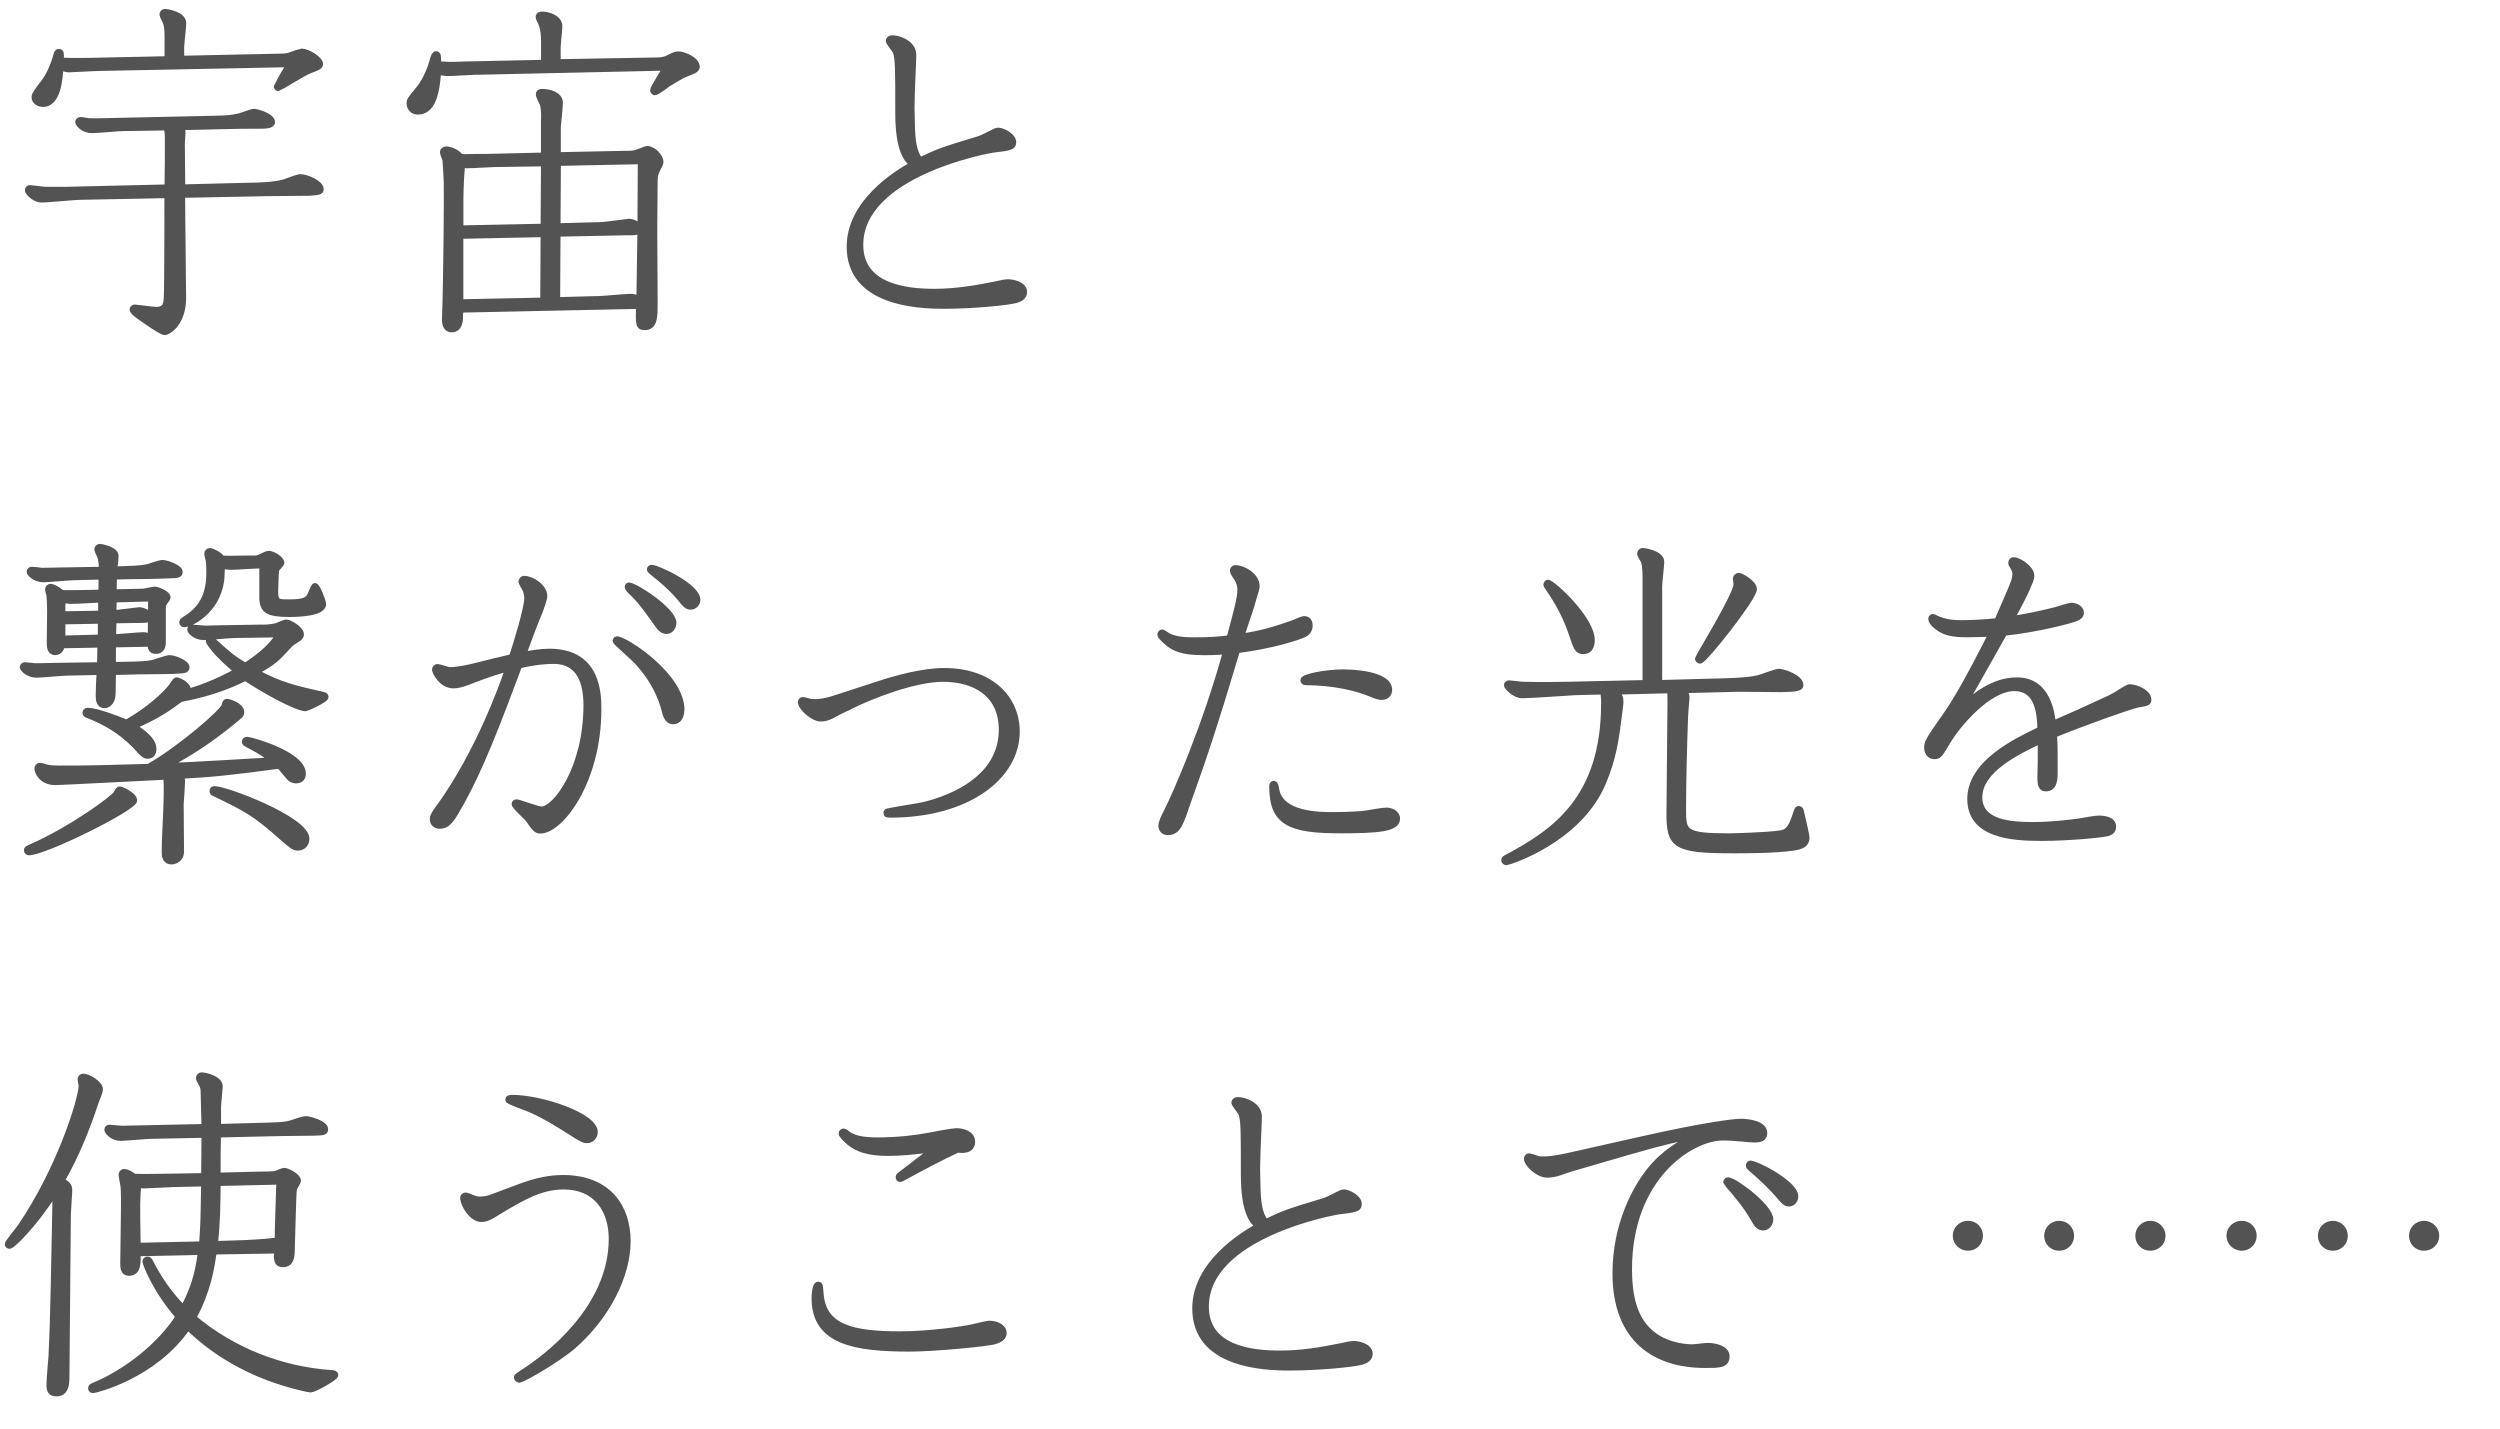<?xml version="1.0" encoding="UTF-8"?>
<svg id="_レイヤー_2" data-name="レイヤー 2" xmlns="http://www.w3.org/2000/svg" viewBox="0 0 339.06 193.84">
  <defs>
    <style>
      .cls-1 {
        fill: none;
        stroke: #535353;
        stroke-linecap: round;
        stroke-linejoin: round;
        stroke-width: .8px;
      }

      .cls-2 {
        fill: #535353;
        stroke-width: 0px;
      }
    </style>
  </defs>
  <g id="_文字" data-name="文字">
    <g>
      <g>
        <path class="cls-1" d="m24.53,17.24c.09.14.23.37.23.74,0,.19-.09,1.21-.09,1.44,0,.84.05,5.01.05,5.99l9.09-.23c.88,0,3.39-.05,4.73-.46.32-.09,1.81-.7,2.18-.7.88,0,2.78.84,2.78,1.62,0,.28,0,.42-1.58.51-.14,0-4.55.05-5.43.05l-11.79.23c0,2,.14,11.74.14,13.97,0,3.43-2,4.64-2.51,4.64-.42,0-2.74-1.62-3.39-2.09-.32-.23-.97-.7-.97-.97,0-.09.09-.28.32-.28s2.41.32,2.88.32c1.35,0,1.39-.88,1.44-1.58.09-1.16.09-12.9.09-13.97l-11.83.23c-.74,0-4.41.37-5.2.37-1.02,0-1.9-1.02-1.9-1.25s.19-.32.28-.32c.23,0,1.81.23,2,.23h3.16l13.5-.32c.05-2.18.05-4.41.05-6.64,0-.88-.09-1.16-.19-1.48l-5.89.09c-.6,0-3.57.28-4.22.28-1.16,0-1.86-.88-1.86-1.11,0-.05.05-.28.32-.28.32,0,.84.14.97.14.42.05,1.48.05,2.97,0l14.57-.32c1.53-.05,1.95-.09,2.88-.28.28-.05,1.86-.65,2.13-.65.42,0,2.46.6,2.46,1.39,0,.51-.88.51-2.13.51-1.35,0-2.83,0-4.18.05l-6.08.14Zm-1.81-9.23v-2.55c0-.97,0-1.81-.23-2.41-.05-.19-.46-.88-.46-1.07,0-.09.05-.37.37-.37.05,0,2.46.28,2.46,1.53,0,.51-.28,2.83-.28,3.29v1.53l13.22-.28c1.07,0,1.3-.09,1.67-.23.19-.09,1.35-.46,1.44-.46.79,0,2.51,1.02,2.51,1.72,0,.32-.51.51-1.39.84-.74.23-4.18,2.41-4.27,2.41-.14,0-.23-.14-.23-.28,0-.05,1.44-2.51,1.72-2.97l-25.61.51c-.7,0-4.08.19-4.27.19-.51,0-.88-.19-1.16-.32-.09,1.48-.32,5.01-2.37,5.01-.56,0-1.16-.32-1.16-.93,0-.37.51-1.02,1.16-1.86,1.07-1.35,1.62-3.16,1.81-3.85.05-.19.09-.42.32-.42.32,0,.32.09.28,1.16,1.02.09,2.55.05,3.62.05l10.86-.23Z"/>
        <path class="cls-1" d="m75.62,8.43l13.13-.23c.51,0,1.25,0,1.86-.32.74-.37,1.02-.51,1.39-.51.74,0,2.51.74,2.51,1.72,0,.19-.23.37-.37.46-.23.14-1.53.6-1.81.79l-1.72,1.02c-.09.05-1.48,1.16-1.81,1.16-.09,0-.23-.14-.23-.28,0-.28,1.44-2.55,1.72-3.06l-25.52.56h-.28l-.93.05-1.07.05-.88.05c-1.02.05-1.53.05-2.18-.23-.23,3.76-1.07,5.48-2.78,5.48-.84,0-1.11-.7-1.11-1.11s.09-.56,1.21-1.9c.23-.23,1.3-1.67,1.9-3.85.09-.42.28-.93.46-.93.32,0,.32.14.32,1.39.32,0,1.02,0,1.3.05h.84l1.21-.05h.23l10.77-.23v-2.92c0-1.72-.37-2.46-.6-2.88-.05-.14-.14-.28-.14-.37,0-.37.37-.37.51-.37.7,0,2.32.42,2.32,1.58,0,.42-.23,2.46-.23,2.92v2Zm-13.18,33.59c0,.23,0,.28-.05.65.05.6,0,2-1.11,2-.88,0-.97-.88-.93-1.58.19-5.29.28-16.84.23-18.42l-.05-1.07-.05-.79c-.05-.7-.05-.97-.09-1.16-.19-.56-.32-.84-.32-1.02,0-.23.23-.37.42-.37.65,0,1.53.42,2,1.02.79.05,1.3,0,1.86,0h1.39l8.03-.19v-4.78c.05-.51,0-1.72-.14-2.13-.05-.19-.56-1.11-.56-1.35,0-.37.32-.37.46-.37.93,0,2.41.37,2.41,1.48,0,.46-.23,2.74-.28,3.25v3.85l9.37-.19c.65,0,.97,0,1.53-.23.19-.05,1.07-.42,1.16-.42.88,0,1.86,1.02,1.86,1.81,0,.09-.05.14-.09.28-.56,1.11-.7,1.35-.7,2.27l-.05,6.4c0,1.48.05,8.63.05,10.25,0,1.76,0,3.16-1.35,3.16-.84,0-.84-.32-.79-2.88l-24.22.51Zm11.28-11.28l.05-8.58-6.26.09h-.28l-1.95.09-.88.05c-1.16.05-1.3.05-1.72-.05-.23,2.37-.23,4.45-.23,5.24v3.39l11.28-.23Zm-.05,10.02l.05-9-11.28.23v9l11.23-.23Zm7.19-.19c.74,0,4.04-.32,4.69-.32.46,0,.88.19,1.16.32l.14-9.42.05-9.28-11.23.23-.05,8.58,5.24-.14h.19l.93-.05c.51-.05,3.25-.42,3.34-.42.37,0,1.39.32,1.39.93,0,.32-.28.51-1.07.51h-.65l-9.37.19-.05,9,5.29-.14Z"/>
        <path class="cls-1" d="m135.98,38.36c.32-.05.46-.09.74-.09.56,0,2.18.28,2.18,1.35,0,.56-.46.88-1.07,1.07-1.11.32-5.85.79-9.84.79-3.62,0-12.76-.42-12.76-8.03,0-5.99,6.31-9.93,8.54-11.14-.7-.6-1.95-1.76-1.95-7.01,0-6.03,0-7.19-.32-8.26-.09-.23-.97-1.3-.97-1.48,0-.23.19-.37.51-.37.84,0,2.83.65,2.83,2.27,0,.42-.05,1.35-.05,1.53l-.14,3.34-.05,2.27.05,2.27c.05,2,.19,3.76,1.11,4.87,2.55-1.21,2.92-1.35,7.66-2.78.65-.19,1.11-.42,2-.88.37-.19.7-.37.93-.37.56,0,2.04.7,2.04,1.58,0,.7-.56.74-2.78,1.02-.42.05-17.96,3.16-17.96,12.9,0,5.61,5.99,6.36,10.07,6.36,2.83,0,5.61-.46,8.35-1.02l.88-.19Z"/>
        <path class="cls-1" d="m13.76,80.38v-2.18l-3.67.09c-.7,0-3.62.28-4.18.28-1.21,0-1.9-.84-1.9-1.02,0-.23.19-.28.28-.28.23,0,1.21.09,1.39.14.74,0,1.67-.05,2.6-.05l5.52-.09c0-.42,0-1.16-.19-1.72-.05-.19-.42-.88-.42-1.02,0-.19.14-.37.37-.37.14,0,2.13.37,2.13,1.25,0,.28-.14,1.53-.19,1.81l1.58-.05c2.09-.05,2.65-.19,3.16-.32.05-.05,1.53-.51,1.76-.51.6,0,2.37.65,2.37,1.21,0,.46-.19.46-2.04.51-.74.05-3.85.09-4.5.09l-2.37.05c0,.32-.05,1.81-.05,2.13l3.99-.09c.23,0,1.35-.28,1.53-.28.56,0,1.81.6,1.81,1.07,0,.09-.32.56-.42.65-.23.32-.23.46-.23.84v4.41c0,.51,0,1.35-.97,1.35-.7,0-.7-.56-.7-.97l-5.1.09v2.78l2.74-.05c2-.05,2.51-.19,2.83-.28.32-.09,1.81-.6,2.09-.6.65,0,2.32.65,2.32,1.25,0,.42-.23.42-2.09.51-.09,0-3.85.05-4.08.05h-.32l-3.48.09c0,.74-.05,2.18-.05,2.88-.05,1.62-1.07,1.62-1.11,1.62-.79,0-.79-.93-.79-1.35,0-.7.05-2.13.14-3.16l-4.36.09c-.65,0-3.57.28-4.18.28-1.21,0-1.9-.84-1.9-1.02s.19-.28.28-.28c.23,0,1.21.14,1.39.14.37,0,.79,0,2.64-.05l6.17-.09.05-2.78-5.2.09c-.05.23-.23.93-.93.93-.74,0-.74-.84-.74-1.39,0-.65.05-3.48.05-4.04,0-1.11-.05-1.86-.09-2.23,0-.14-.19-.7-.19-.84,0-.19.14-.37.37-.37.09,0,.79.19,1.48.84.74.05,2.04,0,3.02,0l2.37-.05Zm4.45,28.17c0,1.02-12.16,7.05-14.29,7.05-.14,0-.28-.14-.28-.28,0-.19.14-.23.32-.32,5.8-2.51,11.55-6.82,11.83-7.38.14-.32.28-.56.46-.56.28,0,1.95.84,1.95,1.48Zm18.79-5.43c-1.44-1.16-2.78-1.81-3.57-2.23-.09-.05-.23-.14-.23-.28,0-.19.14-.28.32-.28.46,0,7.56,1.95,7.56,4.59,0,.56-.28.93-.97.93-.37,0-.74-.23-.88-.42-.23-.23-1.11-1.35-1.35-1.58-6.54.88-9.19,1.16-13.6,1.39.28.23.42.37.42.7,0,.42-.14,2.55-.19,3.06,0,.93.05,5.43.05,6.45,0,1.25-1.07,1.39-1.3,1.39-.79,0-.93-.65-.93-1.25,0-2.83.42-7.42.23-10.25-1.95.09-14.38.74-15.03.74-1.86,0-2.46-1.35-2.46-1.86,0-.14.09-.37.37-.37.09,0,.6.14.7.19.32.09.79.19,1.9.19,4.69,0,5.43-.05,12.11-.23,4.22-2.37,10.21-7.56,10.3-8.31.05-.23.09-.51.37-.51.19,0,1.9.51,1.9,1.39,0,.37-.09.42-1.11,1.25-1.07.88-4.64,3.8-9.19,6.08,3.76-.14,11.28-.6,14.57-.79Zm-23.29-19.91v-1.9c-1.16.05-3.02.19-4.18.19-.46,0-.79-.14-1.02-.19-.05.65-.05,1.35-.05,2l5.24-.09Zm-5.24,1.07v2.32l5.2-.14v-2.27l-5.2.09Zm27.01.84c.84,0,1.21-.05,1.95-.19.19-.05,1.16-.51,1.39-.51.42,0,2,.88,2,1.62,0,.32-.23.51-.56.7-.6.37-.79.51-.88.6-2,2.18-2.23,2.41-4.69,3.8,3.34,1.81,5.43,2.27,9.19,3.11.09.05.28.05.28.28,0,.37-2.55,1.53-2.69,1.53-1.3,0-6.08-2.69-8.17-4.13-1.25.6-4.04,2-8.82,2.88-1.39,1.07-3.16,2.32-6.4,3.71.6.37,2.74,1.62,2.74,3.06,0,.74-.46.93-.79.93s-.51-.14-.97-.6c-1.02-1.11-2.92-3.29-7.15-4.92-.19-.05-.32-.14-.32-.32,0-.09.05-.28.28-.28,1.16,0,3.99,1.07,5.29,1.62,3.06-1.76,5.15-3.71,6.08-4.87.09-.14.56-.88.7-.88.23,0,1.72.6,1.58,1.58,1.44-.46,3.76-1.21,6.64-2.83-2.88-2.32-3.85-3.94-3.85-4.04,0-.14.14-.28.28-.28.09,0,.19.09.23.14,2.09,1.9,2.65,2.41,4.45,3.48,2.51-1.67,3.62-2.78,4.59-4.27l-6.03.09c-.6,0-3.48.28-4.18.28-1.21,0-1.86-.84-1.86-1.02,0-.14.09-.28.28-.28.14,0,1.53.14,1.76.14.6,0,1.58-.05,2.23-.05l5.43-.09Zm-20.09-.97c0,.51,0,.7-.05,2.27.65,0,3.53-.28,4.08-.28.32,0,.65.09,1.02.23,0-.74.05-4.36.05-5.2l-5.06.14-.05,1.86c.56-.05,3.39-.42,3.53-.42.32,0,1.39.32,1.39.88,0,.42-.19.46-1.76.46l-3.16.05Zm18.84-8.4c.7,0,.74-.05,1.07-.19.14-.05.93-.46,1.11-.46.56,0,1.76.7,1.76,1.25,0,.14-.65.74-.7.93-.09.32-.14,2.92-.14,3.02,0,1.39.42,1.39,1.86,1.39,2.18,0,2.69-.28,3.11-1.48.05-.14.28-.74.42-.74.32,0,1.11,2.13,1.11,2.46,0,1.25-3.43,1.35-4.59,1.35-3.06,0-3.53-.6-3.67-1.95v-4.64c-1.21,0-3.16.19-4.36.19-.51,0-.84-.14-1.07-.23-.05.28-.09,1.81-.14,2.13-.6,4.18-4.22,5.89-5.01,5.89-.14,0-.28-.09-.28-.28,0-.14.14-.23.19-.28,1.81-1.11,3.48-2.65,3.48-6.36,0-.6,0-1.25-.09-1.81-.05-.14-.19-.7-.19-.84,0-.19.14-.37.37-.37s1.39.51,1.62,1.02c.88.05,2.74,0,2.97,0h1.16Zm-5.15,31.27c1.62,0,12.48,4.13,12.48,6.73,0,.7-.46,1.21-1.16,1.21-.51,0-.7-.14-2.13-1.39-3.67-3.25-4.78-3.85-9.23-5.99-.09-.05-.23-.09-.23-.28,0-.23.14-.28.28-.28Z"/>
        <path class="cls-1" d="m59.79,109.15c5.1-7.24,8.17-15.64,9.14-18.51-1.11.32-2.32.65-4.5,1.48l-1.07.42c-.65.23-1.25.42-1.86.42-1.67,0-2.51-1.9-2.51-2.13,0-.14.09-.37.37-.37.23,0,1.39.42,1.62.42,1.16,0,2.74-.37,3.29-.51.74-.19,4.32-1.07,5.15-1.25.51-1.53,2.09-6.59,2.09-8.03,0-.14-.09-.79-.23-1.11-.09-.19-.56-.93-.56-1.11,0-.14.14-.37.37-.37,1.02,0,2.74,1.07,2.74,2.37,0,.32-.51,1.76-.56,1.9l-.42,1.02-.37.93c-.28.74-.79,2.04-1.53,4.08,1.07-.19,2.37-.42,3.57-.42,6.64,0,6.64,5.85,6.64,7.84,0,9.7-5.1,16.43-7.89,16.43-.56,0-.84-.42-1.58-1.48-.23-.37-1.9-1.76-1.9-2.13,0-.19.14-.23.32-.23.23,0,2.78.97,3.34.97,1.86,0,6.08-5.52,6.08-14.15,0-2.83-.79-5.99-4.41-5.99-1.76,0-3.43.32-4.69.6-3.06,8.17-5.2,13.78-7.84,18.56-1.3,2.32-1.81,3.2-2.97,3.2-.32,0-.93-.19-.93-.88,0-.23.05-.51.51-1.16l.56-.79Zm32.62-12.9c0,.84-.32,1.58-1.11,1.58-.51,0-.88-.37-1.11-1.25-.23-.93-.93-3.76-3.8-6.87-.46-.51-2.92-2.64-2.92-2.78s.14-.23.19-.23c1.16,0,8.77,4.97,8.77,9.56Zm-7.1-16.84c.84,0,6.03,3.39,6.03,5.06,0,.42-.28,1.11-.97,1.11-.42,0-.74-.28-1.02-.65-1.35-1.86-2.18-3.11-3.34-4.27-.74-.7-.88-.88-.88-1.07,0-.09.09-.19.19-.19Zm3.06-2.41c.74,0,6.22,2.51,6.22,4.36,0,.42-.37.93-.93.93-.32,0-.56-.14-.93-.56-.56-.7-1.62-2.04-4.04-3.94-.05-.05-.56-.42-.56-.56s.14-.23.23-.23Z"/>
        <path class="cls-1" d="m114.78,96.06c-.28.09-1.58.79-1.86.93-.74.42-1.25.46-1.62.46-1.02,0-2.69-1.48-2.69-2.23,0-.14.09-.28.28-.28.23,0,.65.14.79.19.23.05.6.09.84.09.42,0,1.3-.05,2.55-.46l5.99-1.95c2.55-.84,6.12-1.81,9-1.81,6.31,0,9.84,3.71,9.84,8.21,0,6.26-6.87,11.28-17.08,11.28-.46,0-.6,0-.6-.23,0-.09,0-.14.09-.19.28-.09,2.74-.51,4.18-.74,1.21-.19,11.37-2.32,11.37-10.35,0-4.97-3.76-6.91-7.98-6.91-3.94,0-9.93,2.41-12.25,3.57l-.84.42Z"/>
        <path class="cls-1" d="m160.76,109.8c-.79,2.23-1.16,3.06-2.41,3.06-.6,0-.84-.46-.84-.88s.23-.93.79-2.04c1.11-2.18,5.15-11.32,7.98-21.62-.79.09-1.48.14-2.97.14-3.11,0-4.32-.51-5.75-2.04-.05-.05-.19-.23-.19-.37,0-.09.09-.28.23-.28s.37.19.51.28c.88.65,2.37.79,3.85.79,2.51,0,3.62-.14,4.78-.28.97-3.57,1.48-5.43,1.48-6.59,0-.56-.19-1.11-.51-1.62-.14-.19-.51-.74-.51-.93,0-.14.09-.37.32-.37,1.21,0,2.92,1.11,2.92,2.46,0,.28-.19.84-.42,1.58l-.32,1.16-.42,1.25c-.37,1.07-.42,1.25-.93,2.83,2.6-.37,4.36-.88,7.01-1.81.23-.09,1.25-.56,1.53-.56.37,0,.74.23.74.88,0,.46-.23.93-.7,1.16-.7.37-4.32,1.58-9.14,2.18-3.2,10.67-4.64,14.9-6.59,20.32l-.46,1.3Zm12.02-3.48c.19,0,.23.28.32.79.6,3.43,5.89,3.43,7.66,3.43,2.27,0,4.04-.14,4.36-.19.79-.14,2.46-.42,2.92-.42.56,0,1.44.32,1.44,1.11,0,1.35-2.55,1.58-7.66,1.58-6.73,0-9.28-.97-9.28-5.89,0-.23,0-.42.23-.42Zm9.51-15.13c1.07,0,6.12.19,6.12,2.37,0,.7-.56.97-1.02.97-.37,0-.79-.14-1.44-.42-1.86-.79-5.1-1.58-8.86-1.58-.23,0-.32-.14-.32-.28,0-.46,3.06-1.07,5.52-1.07Z"/>
        <path class="cls-1" d="m219.04,93.79c.65.51.74.88.74,1.44,0,.28-.05.42-.19,1.67-.42,3.29-.74,5.89-2.23,9.37-3.34,7.75-12.81,10.67-13.04,10.67-.19,0-.32-.14-.32-.28,0-.19.19-.28.28-.32,6.54-3.48,13.27-7.98,13.27-21.02,0-.23,0-.88-.14-1.53l-3.71.09c-1.07.05-6.08.42-7.24.42-1.07,0-2.09-1.16-2.09-1.35,0-.09.05-.28.28-.28s1.58.19,1.86.19c2.51.09,5.75,0,6.31,0l10.35-.23v-14.06c0-.51,0-1.81-.23-2.46-.05-.14-.51-.84-.51-1.02,0-.05.05-.37.42-.37.09,0,2.46.32,2.46,1.48,0,.51-.28,2.83-.28,3.34v13.09l7.05-.19c2.04-.05,4.78-.09,6.36-.46.42-.09,2.37-.88,2.83-.88.56,0,2.92.79,2.92,1.81,0,.51-1.02.51-2.51.56-.84,0-4.87-.05-5.8-.05l-7.7.19c.32.28.56.51.56.97,0,.19-.19,2.09-.19,2.46-.14,3.71-.28,9.14-.28,12.62,0,3.16,0,3.76,6.22,3.76.74,0,5.15-.14,6.77-.37.84-.09,1.48-.32,2.09-2.04.37-1.16.42-1.3.6-1.3.23,0,.28.19.32.42.14.6.74,3.11.74,3.48,0,.84-.56,1.16-1.76,1.35-2.6.37-6.31.37-8.21.37-7.89,0-8.63-.65-8.63-5.01,0-2.13.14-12.76.14-15.17,0-.79,0-1.02-.09-1.53l-7.42.19Zm-9.09-14.76c.56,0,5.94,4.87,5.94,7.8,0,.23,0,1.48-1.16,1.48-.79,0-.93-.46-1.53-2.23-.7-2.09-1.62-4.04-3.34-6.5q-.14-.19-.14-.28c0-.14.14-.28.23-.28Zm25.89-.93c.28,0,2.04.97,2.04,1.81,0,1.16-6.73,9.7-7.33,9.7-.09,0-.28-.14-.28-.28s5.24-8.68,5.24-10.07c0-.14-.09-.65-.09-.79s.14-.37.42-.37Z"/>
        <path class="cls-1" d="m276.76,100.43c-3.06,1.48-8.31,3.94-8.31,7.7,0,3.53,4.36,3.76,7.33,3.76,2.09,0,4.92-.28,6.36-.51.74-.14,2.09-.37,2.51-.37.7,0,1.95.14,1.95,1.11,0,.46-.28.74-.74.88-.88.23-5.48.65-9,.65-4.13,0-9.65-.42-9.65-5.29s6.12-7.8,9.51-9.42c-.05-2-.23-5.61-3.53-5.61-3.67,0-7.89,5.29-8.96,7.1-1.16,1.95-1.25,2.13-1.9,2.13-.7,0-.97-.65-.97-1.16,0-.79.28-1.16,2.74-4.69,2.09-2.97,5.43-9.65,5.99-10.77-1.11.05-2.27.09-3.39.09-1.81,0-2.97-.23-3.9-.97-.37-.28-.88-.7-.88-1.16,0-.14.14-.23.23-.23.14,0,.32.14.42.19,1.25.56,2.32.65,3.43.65,1.3,0,3.34-.09,4.87-.28.79-1.81,2.09-4.78,2.27-5.34.05-.14.19-.65.19-1.11,0-.14-.05-.46-.33-.93-.23-.32-.23-.42-.23-.51,0-.28.19-.37.32-.37.7,0,2.41,1.11,2.41,2.09,0,.51-.28,1.02-.51,1.58l-.32.7c-.42.93-1.16,2.27-1.86,3.62,2.13-.32,3.85-.7,5.94-1.21.33-.09,1.86-.6,2.23-.6.46,0,1.25.32,1.25.97,0,.37-.37.6-.6.7-.7.32-5.29,1.53-9.79,2-1.48,2.65-3.76,6.68-5.66,10.02,1.67-1.44,4.13-3.57,7.38-3.57,4.22,0,4.73,4.59,4.87,5.89l3.48-1.53,3.53-1.62.79-.37.7-.37c.28-.14,1.58-1.07,1.9-1.07.79,0,2.55.65,2.55,1.72,0,.37-.14.42-1.48.65-1.11.23-7.38,2.46-11.32,4.08.05.7.09,1.44.09,2.78v2.27c0,1.02-.05,2.23-1.21,2.23-.65,0-.74-.56-.74-1.58l.05-2.09v-2.83Z"/>
        <path class="cls-1" d="m9.4,161.38c0,.51-.19,2.88-.19,3.34-.05,3.76-.14,17.68-.19,21.99,0,1.35-.23,2.27-1.39,2.27-.79,0-.93-.46-.93-1.21,0-.6.23-3.29.28-3.85.23-4.41.37-12.48.56-22.37-3.11,4.87-5.94,7.42-6.22,7.42-.14,0-.28-.09-.28-.23,0-.19,1.39-1.9,1.67-2.27,5.43-7.93,8.35-17.45,8.35-19.21,0-.14-.14-.74-.14-.88,0-.23.19-.37.37-.37.6,0,2.27.93,2.27,1.72,0,.42-.51,1.48-.6,1.81-1.25,3.76-2.69,7.29-4.59,10.58.79.46,1.02.7,1.02,1.25Zm18.28-1.9c0-1.35.05-4.59.05-5.57l-7.15.14c-.65,0-3.62.28-4.22.28-1.07,0-1.81-.84-1.81-1.11,0-.19.14-.28.28-.28s1.48.14,1.72.14c.65,0,1.62-.05,2.27-.05l8.91-.19c-.05-.97-.09-4.64-.14-5.15-.09-.46-.19-.6-.56-1.25-.05-.09-.05-.19-.05-.23,0-.14.09-.37.37-.37.32,0,2.46.37,2.46,1.53,0,.28-.23,2.32-.23,2.78v2.69l6.87-.19c1.95-.05,2.55-.14,3.2-.37.28-.09,1.53-.51,1.76-.51.65,0,2.69.65,2.69,1.35,0,.46-.14.46-1.72.51-.7,0-3.81.05-4.41.05l-8.4.19c-.05,2.37-.05,2.69-.05,5.57l5.52-.14c.46,0,2.09,0,2.46-.14.19-.05.84-.37,1.02-.37.46,0,1.9.74,1.9,1.35,0,.19-.56.97-.56,1.16-.09.6-.23,6.82-.28,8.12,0,.88-.05,2.04-1.21,2.04-.88,0-.88-.74-.79-1.86l-8.58.14c-.32,2.18-.79,5.34-2.78,8.96,5.29,4.45,11.88,7.05,18.75,7.52.28,0,.51.05.51.28,0,.37-2.92,1.95-3.34,1.95-.28,0-2.37-.46-4.73-1.25-4.45-1.53-8.58-3.94-11.93-7.24-4.59,6.73-12.67,8.58-12.85,8.58-.28,0-.28-.19-.28-.28,0-.19.14-.23.32-.32,4.36-1.76,9.09-5.48,11.55-9.37-3.2-3.67-4.5-7.24-4.5-7.47s.19-.28.28-.28c.19,0,.23.09.32.23,1.76,3.48,3.62,5.43,4.55,6.4,1.35-2.65,1.95-4.41,2.37-7.66l-8.58.19c.05,1.21.09,2.65-1.16,2.65-.79,0-.79-.74-.79-1.35,0-1.11.09-5.94.09-6.91s.05-2.88-.09-3.71c-.05-.23-.23-1.21-.23-1.35s.14-.37.37-.37c.28,0,.79.23,1.35.65,1.16.05,3.16,0,3.8,0l5.66-.09Zm-3.9,1.11c-.51,0-3.99.19-4.27.19-.32,0-.51-.09-.74-.14-.19,1.95-.19,2.6-.09,8.31l8.72-.19c.19-2.78.19-2.88.28-8.26l-3.9.09Zm7.19,8.07c3.48-.09,4.78-.23,5.75-.32.6-.09.74-.05.93-.05,0-1.25.19-6.87.23-8.03l-8.35.19c-.05,3.57-.05,5.06-.37,8.26l1.81-.05Z"/>
        <path class="cls-1" d="m70.37,161.01c2.46-.93,4.27-1.25,5.99-1.25,6.17,0,8.77,3.99,8.77,8.58s-2.74,10.21-7.52,14.34c-1.81,1.53-6.26,4.22-7.19,4.45-.23-.05-.32-.23-.32-.32,0-.14.14-.23,1.21-.93,2.69-1.76,11.65-8.35,11.65-17.86,0-3.85-2.04-7.1-6.5-7.1-3.25,0-5.8,1.58-9.19,3.62-.7.42-1.25.79-2,.79-1.25,0-2.46-1.95-2.46-2.88,0-.19.14-.32.37-.32.14,0,.7.28.88.32.46.19.74.23,1.07.23.42,0,1.02-.09,1.39-.23l3.85-1.44Zm7.98-6.87c-3.48-2.23-4.45-2.78-6.4-3.67-.51-.23-3.02-1.07-3.02-1.3s.14-.28.56-.28c3.85,0,11.18,2.41,11.18,4.64,0,.46-.32,1.11-1.07,1.11-.42,0-.7-.19-1.25-.51Z"/>
        <path class="cls-1" d="m111.3,175.44c.32,4.64,4.41,5.52,10.72,5.52,4.18,0,8.68-.7,9.74-.93.6-.14,2.18-.51,2.37-.51,1.02,0,2,.46,2,1.3,0,.6-.7.93-1.16,1.07-.93.32-8.26,1.02-11.6,1.02-7.42,0-12.9-.93-12.9-6.82,0-.42.05-1.86.51-1.86.23,0,.23.14.32,1.21Zm15.36-19.63c-2.6.42-4.78.56-6.22.56-2.74,0-4.13-.56-5.2-1.39-.56-.46-1.11-1.07-1.11-1.25,0-.14.14-.28.28-.28s.56.32.6.37c.84.6,2.09.84,3.94.84,2.97,0,5.38-.32,7.1-.65.65-.14,3.16-.6,3.62-.6.88,0,2.18.32,2.18,1.44,0,1.25-1.35,1.16-1.95,1.07-2.13.97-4.69,2.32-6.96,3.57-.7.37-.79.42-.84.42-.14,0-.23-.09-.23-.28,0-.09.09-.19.14-.23l4.64-3.57Z"/>
        <path class="cls-1" d="m182.85,182.36c.32-.05.46-.09.74-.09.56,0,2.18.28,2.18,1.35,0,.56-.46.88-1.07,1.07-1.11.32-5.85.79-9.84.79-3.62,0-12.76-.42-12.76-8.03,0-5.99,6.31-9.93,8.54-11.14-.7-.6-1.95-1.76-1.95-7.01,0-6.03,0-7.19-.32-8.26-.09-.23-.97-1.3-.97-1.48,0-.23.19-.37.51-.37.84,0,2.83.65,2.83,2.27,0,.42-.05,1.35-.05,1.53l-.14,3.34-.05,2.27.05,2.27c.05,2,.19,3.76,1.11,4.87,2.55-1.21,2.92-1.35,7.66-2.78.65-.19,1.11-.42,2-.88.37-.19.7-.37.93-.37.56,0,2.04.7,2.04,1.58,0,.7-.56.74-2.78,1.02-.42.05-17.96,3.16-17.96,12.9,0,5.61,5.99,6.36,10.07,6.36,2.83,0,5.61-.46,8.35-1.02l.88-.19Z"/>
        <path class="cls-1" d="m236.11,154.42c-.46-.05-1.44-.14-2.46-.14-4.32,0-12.71,5.38-12.71,17.86,0,4.59,1.16,6.91,2.6,8.31,1.81,1.81,4.45,2.27,5.99,2.27.32,0,1.72-.19,2.04-.19,1.11,0,2.6.37,2.6,1.44,0,1.16-1.02,1.16-2.92,1.16-6.73,0-12.16-3.43-12.16-12.44,0-6.45,2.65-11.83,5.34-14.76,2.09-2.23,4.32-3.29,5.85-4.04-2.78.56-4.36.88-9.37,2.32l-7.66,2.23c-.23.05-1.39.46-1.67.56-.51.19-1.21.32-1.72.32-1.3,0-2.78-1.48-2.78-2.18,0-.09.05-.32.32-.32.09,0,.7.19.79.23.46.19.7.19,1.16.19,1.25,0,2.88-.37,3.71-.56l9.93-2.23c8.07-1.81,12.16-2.32,13.09-2.32.79,0,3.2.19,3.2,1.53,0,1.02-1.11.93-2.18.84l-.97-.09Zm-1.72,5.66c.84,0,5.71,3.62,5.71,5.29,0,.42-.28,1.11-.97,1.11-.42,0-.79-.28-1.02-.7-.84-1.44-1.21-2.09-3.02-4.27-.19-.19-.65-.7-.97-1.21,0-.14.14-.23.28-.23Zm3.02-2.27c.79,0,6.08,2.69,6.08,4.45,0,.42-.28.97-.88.97-.42,0-.7-.32-1.07-.74-1.3-1.58-3.06-3.16-3.94-3.9-.28-.23-.42-.37-.42-.51,0-.19.14-.28.23-.28Z"/>
        <path class="cls-1" d="m268.54,167.6c0,.93-.74,1.63-1.63,1.63s-1.67-.71-1.67-1.63.74-1.63,1.67-1.63,1.63.71,1.63,1.63Zm12.36,0c0,.93-.71,1.63-1.63,1.63s-1.63-.71-1.63-1.63.74-1.63,1.63-1.63,1.63.71,1.63,1.63Zm12.4,0c0,.93-.74,1.63-1.67,1.63s-1.63-.71-1.63-1.63.74-1.63,1.63-1.63,1.67.71,1.67,1.63Z"/>
        <path class="cls-1" d="m305.66,167.6c0,.93-.74,1.63-1.63,1.63s-1.67-.71-1.67-1.63.74-1.63,1.67-1.63,1.63.71,1.63,1.63Zm12.36,0c0,.93-.71,1.63-1.63,1.63s-1.63-.71-1.63-1.63.74-1.63,1.63-1.63,1.63.71,1.63,1.63Zm12.4,0c0,.93-.74,1.63-1.67,1.63s-1.63-.71-1.63-1.63.74-1.63,1.63-1.63,1.67.71,1.67,1.63Z"/>
      </g>
      <g>
        <path class="cls-2" d="m24.53,17.24c.09.14.23.37.23.74,0,.19-.09,1.21-.09,1.44,0,.84.05,5.01.05,5.99l9.09-.23c.88,0,3.39-.05,4.73-.46.32-.09,1.81-.7,2.18-.7.88,0,2.78.84,2.78,1.62,0,.28,0,.42-1.58.51-.14,0-4.55.05-5.43.05l-11.79.23c0,2,.14,11.74.14,13.97,0,3.43-2,4.64-2.51,4.64-.42,0-2.74-1.62-3.39-2.09-.32-.23-.97-.7-.97-.97,0-.09.09-.28.32-.28s2.41.32,2.88.32c1.35,0,1.39-.88,1.44-1.58.09-1.16.09-12.9.09-13.97l-11.83.23c-.74,0-4.41.37-5.2.37-1.02,0-1.9-1.02-1.9-1.25s.19-.32.28-.32c.23,0,1.81.23,2,.23h3.16l13.5-.32c.05-2.18.05-4.41.05-6.64,0-.88-.09-1.16-.19-1.48l-5.89.09c-.6,0-3.57.28-4.22.28-1.16,0-1.86-.88-1.86-1.11,0-.05.05-.28.32-.28.32,0,.84.14.97.14.42.05,1.48.05,2.97,0l14.57-.32c1.53-.05,1.95-.09,2.88-.28.28-.05,1.86-.65,2.13-.65.42,0,2.46.6,2.46,1.39,0,.51-.88.51-2.13.51-1.35,0-2.83,0-4.18.05l-6.08.14Zm-1.81-9.23v-2.55c0-.97,0-1.81-.23-2.41-.05-.19-.46-.88-.46-1.07,0-.09.05-.37.37-.37.05,0,2.46.28,2.46,1.53,0,.51-.28,2.83-.28,3.29v1.53l13.22-.28c1.07,0,1.3-.09,1.67-.23.19-.09,1.35-.46,1.44-.46.79,0,2.51,1.02,2.51,1.72,0,.32-.51.51-1.39.84-.74.23-4.18,2.41-4.27,2.41-.14,0-.23-.14-.23-.28,0-.05,1.44-2.51,1.72-2.97l-25.61.51c-.7,0-4.08.19-4.27.19-.51,0-.88-.19-1.16-.32-.09,1.48-.32,5.01-2.37,5.01-.56,0-1.16-.32-1.16-.93,0-.37.51-1.02,1.16-1.86,1.07-1.35,1.62-3.16,1.81-3.85.05-.19.09-.42.32-.42.32,0,.32.09.28,1.16,1.02.09,2.55.05,3.62.05l10.86-.23Z"/>
        <path class="cls-2" d="m75.62,8.43l13.13-.23c.51,0,1.25,0,1.86-.32.74-.37,1.02-.51,1.39-.51.74,0,2.51.74,2.51,1.72,0,.19-.23.37-.37.46-.23.14-1.53.6-1.81.79l-1.72,1.02c-.09.05-1.48,1.16-1.81,1.16-.09,0-.23-.14-.23-.28,0-.28,1.44-2.55,1.72-3.06l-25.52.56h-.28l-.93.05-1.07.05-.88.05c-1.02.05-1.53.05-2.18-.23-.23,3.76-1.07,5.48-2.78,5.48-.84,0-1.11-.7-1.11-1.11s.09-.56,1.21-1.9c.23-.23,1.3-1.67,1.9-3.85.09-.42.28-.93.46-.93.32,0,.32.14.32,1.39.32,0,1.02,0,1.3.05h.84l1.21-.05h.23l10.77-.23v-2.92c0-1.72-.37-2.46-.6-2.88-.05-.14-.14-.28-.14-.37,0-.37.37-.37.51-.37.7,0,2.32.42,2.32,1.58,0,.42-.23,2.46-.23,2.92v2Zm-13.18,33.59c0,.23,0,.28-.05.65.05.6,0,2-1.11,2-.88,0-.97-.88-.93-1.58.19-5.29.28-16.84.23-18.42l-.05-1.07-.05-.79c-.05-.7-.05-.97-.09-1.16-.19-.56-.32-.84-.32-1.02,0-.23.23-.37.42-.37.65,0,1.53.42,2,1.02.79.05,1.3,0,1.86,0h1.39l8.03-.19v-4.78c.05-.51,0-1.72-.14-2.13-.05-.19-.56-1.11-.56-1.35,0-.37.32-.37.46-.37.93,0,2.41.37,2.41,1.48,0,.46-.23,2.74-.28,3.25v3.85l9.37-.19c.65,0,.97,0,1.53-.23.19-.05,1.07-.42,1.16-.42.88,0,1.86,1.02,1.86,1.81,0,.09-.05.14-.09.28-.56,1.11-.7,1.35-.7,2.27l-.05,6.4c0,1.48.05,8.63.05,10.25,0,1.76,0,3.16-1.35,3.16-.84,0-.84-.32-.79-2.88l-24.22.51Zm11.28-11.28l.05-8.58-6.26.09h-.28l-1.95.09-.88.05c-1.16.05-1.3.05-1.72-.05-.23,2.37-.23,4.45-.23,5.24v3.39l11.28-.23Zm-.05,10.02l.05-9-11.28.23v9l11.23-.23Zm7.19-.19c.74,0,4.04-.32,4.69-.32.46,0,.88.19,1.16.32l.14-9.42.05-9.28-11.23.23-.05,8.58,5.24-.14h.19l.93-.05c.51-.05,3.25-.42,3.34-.42.37,0,1.39.32,1.39.93,0,.32-.28.51-1.07.51h-.65l-9.37.19-.05,9,5.29-.14Z"/>
        <path class="cls-2" d="m135.98,38.36c.32-.05.46-.09.74-.09.56,0,2.18.28,2.18,1.35,0,.56-.46.88-1.07,1.07-1.11.32-5.85.79-9.84.79-3.62,0-12.76-.42-12.76-8.03,0-5.99,6.31-9.93,8.54-11.14-.7-.6-1.95-1.76-1.95-7.01,0-6.03,0-7.19-.32-8.26-.09-.23-.97-1.3-.97-1.48,0-.23.19-.37.51-.37.84,0,2.83.65,2.83,2.27,0,.42-.05,1.35-.05,1.53l-.14,3.34-.05,2.27.05,2.27c.05,2,.19,3.76,1.11,4.87,2.55-1.21,2.92-1.35,7.66-2.78.65-.19,1.11-.42,2-.88.37-.19.7-.37.93-.37.56,0,2.04.7,2.04,1.58,0,.7-.56.74-2.78,1.02-.42.05-17.96,3.16-17.96,12.9,0,5.61,5.99,6.36,10.07,6.36,2.83,0,5.61-.46,8.35-1.02l.88-.19Z"/>
        <path class="cls-2" d="m13.76,80.38v-2.18l-3.67.09c-.7,0-3.62.28-4.18.28-1.21,0-1.9-.84-1.9-1.02,0-.23.19-.28.28-.28.23,0,1.21.09,1.39.14.74,0,1.67-.05,2.6-.05l5.52-.09c0-.42,0-1.16-.19-1.72-.05-.19-.42-.88-.42-1.02,0-.19.14-.37.37-.37.14,0,2.13.37,2.13,1.25,0,.28-.14,1.53-.19,1.81l1.58-.05c2.09-.05,2.65-.19,3.16-.32.05-.05,1.53-.51,1.76-.51.6,0,2.37.65,2.37,1.21,0,.46-.19.46-2.04.51-.74.05-3.85.09-4.5.09l-2.37.05c0,.32-.05,1.81-.05,2.13l3.99-.09c.23,0,1.35-.28,1.53-.28.56,0,1.81.6,1.81,1.07,0,.09-.32.56-.42.65-.23.32-.23.46-.23.84v4.41c0,.51,0,1.35-.97,1.35-.7,0-.7-.56-.7-.97l-5.1.09v2.78l2.74-.05c2-.05,2.51-.19,2.83-.28.32-.09,1.81-.6,2.09-.6.65,0,2.32.65,2.32,1.25,0,.42-.23.42-2.09.51-.09,0-3.85.05-4.08.05h-.32l-3.48.09c0,.74-.05,2.18-.05,2.88-.05,1.62-1.07,1.62-1.11,1.62-.79,0-.79-.93-.79-1.35,0-.7.05-2.13.14-3.16l-4.36.09c-.65,0-3.57.28-4.18.28-1.21,0-1.9-.84-1.9-1.02s.19-.28.28-.28c.23,0,1.21.14,1.39.14.37,0,.79,0,2.64-.05l6.17-.09.05-2.78-5.2.09c-.05.23-.23.93-.93.93-.74,0-.74-.84-.74-1.39,0-.65.05-3.48.05-4.04,0-1.11-.05-1.86-.09-2.23,0-.14-.19-.7-.19-.84,0-.19.14-.37.37-.37.09,0,.79.19,1.48.84.74.05,2.04,0,3.02,0l2.37-.05Zm4.45,28.17c0,1.02-12.16,7.05-14.29,7.05-.14,0-.28-.14-.28-.28,0-.19.14-.23.32-.32,5.8-2.51,11.55-6.82,11.83-7.38.14-.32.28-.56.46-.56.28,0,1.95.84,1.95,1.48Zm18.79-5.43c-1.44-1.16-2.78-1.81-3.57-2.23-.09-.05-.23-.14-.23-.28,0-.19.14-.28.32-.28.46,0,7.56,1.95,7.56,4.59,0,.56-.28.93-.97.93-.37,0-.74-.23-.88-.42-.23-.23-1.11-1.35-1.35-1.58-6.54.88-9.19,1.16-13.6,1.39.28.23.42.37.42.7,0,.42-.14,2.55-.19,3.06,0,.93.05,5.43.05,6.45,0,1.25-1.07,1.39-1.3,1.39-.79,0-.93-.65-.93-1.25,0-2.83.42-7.42.23-10.25-1.95.09-14.38.74-15.03.74-1.86,0-2.46-1.35-2.46-1.86,0-.14.09-.37.37-.37.09,0,.6.14.7.19.32.09.79.19,1.9.19,4.69,0,5.43-.05,12.11-.23,4.22-2.37,10.21-7.56,10.3-8.31.05-.23.09-.51.37-.51.19,0,1.9.51,1.9,1.39,0,.37-.09.42-1.11,1.25-1.07.88-4.64,3.8-9.19,6.08,3.76-.14,11.28-.6,14.57-.79Zm-23.29-19.91v-1.9c-1.16.05-3.02.19-4.18.19-.46,0-.79-.14-1.02-.19-.05.65-.05,1.35-.05,2l5.24-.09Zm-5.24,1.07v2.32l5.2-.14v-2.27l-5.2.09Zm27.01.84c.84,0,1.21-.05,1.95-.19.19-.05,1.16-.51,1.39-.51.42,0,2,.88,2,1.62,0,.32-.23.51-.56.7-.6.37-.79.51-.88.6-2,2.18-2.23,2.41-4.69,3.8,3.34,1.81,5.43,2.27,9.19,3.11.09.05.28.05.28.28,0,.37-2.55,1.53-2.69,1.53-1.3,0-6.08-2.69-8.17-4.13-1.25.6-4.04,2-8.82,2.88-1.39,1.07-3.16,2.32-6.4,3.71.6.37,2.74,1.62,2.74,3.06,0,.74-.46.93-.79.93s-.51-.14-.97-.6c-1.02-1.11-2.92-3.29-7.15-4.92-.19-.05-.32-.14-.32-.32,0-.09.05-.28.28-.28,1.16,0,3.99,1.07,5.29,1.62,3.06-1.76,5.15-3.71,6.08-4.87.09-.14.56-.88.7-.88.23,0,1.72.6,1.58,1.58,1.44-.46,3.76-1.21,6.64-2.83-2.88-2.32-3.85-3.94-3.85-4.04,0-.14.14-.28.28-.28.09,0,.19.09.23.14,2.09,1.9,2.65,2.41,4.45,3.48,2.51-1.67,3.62-2.78,4.59-4.27l-6.03.09c-.6,0-3.48.28-4.18.28-1.21,0-1.86-.84-1.86-1.02,0-.14.09-.28.28-.28.14,0,1.53.14,1.76.14.6,0,1.58-.05,2.23-.05l5.43-.09Zm-20.09-.97c0,.51,0,.7-.05,2.27.65,0,3.53-.28,4.08-.28.32,0,.65.09,1.02.23,0-.74.05-4.36.05-5.2l-5.06.14-.05,1.86c.56-.05,3.39-.42,3.53-.42.32,0,1.39.32,1.39.88,0,.42-.19.46-1.76.46l-3.16.05Zm18.84-8.4c.7,0,.74-.05,1.07-.19.14-.05.93-.46,1.11-.46.56,0,1.76.7,1.76,1.25,0,.14-.65.74-.7.93-.09.32-.14,2.92-.14,3.02,0,1.39.42,1.39,1.86,1.39,2.18,0,2.69-.28,3.11-1.48.05-.14.28-.74.42-.74.32,0,1.11,2.13,1.11,2.46,0,1.25-3.43,1.35-4.59,1.35-3.06,0-3.53-.6-3.67-1.95v-4.64c-1.21,0-3.16.19-4.36.19-.51,0-.84-.14-1.07-.23-.05.28-.09,1.81-.14,2.13-.6,4.18-4.22,5.89-5.01,5.89-.14,0-.28-.09-.28-.28,0-.14.14-.23.19-.28,1.81-1.11,3.48-2.65,3.48-6.36,0-.6,0-1.25-.09-1.81-.05-.14-.19-.7-.19-.84,0-.19.14-.37.37-.37s1.39.51,1.62,1.02c.88.05,2.74,0,2.97,0h1.16Zm-5.15,31.27c1.62,0,12.48,4.13,12.48,6.73,0,.7-.46,1.21-1.16,1.21-.51,0-.7-.14-2.13-1.39-3.67-3.25-4.78-3.85-9.23-5.99-.09-.05-.23-.09-.23-.28,0-.23.14-.28.28-.28Z"/>
        <path class="cls-2" d="m59.79,109.15c5.1-7.24,8.17-15.64,9.14-18.51-1.11.32-2.32.65-4.5,1.48l-1.07.42c-.65.23-1.25.42-1.86.42-1.67,0-2.51-1.9-2.51-2.13,0-.14.09-.37.37-.37.23,0,1.39.42,1.62.42,1.16,0,2.74-.37,3.29-.51.74-.19,4.32-1.07,5.15-1.25.51-1.53,2.09-6.59,2.09-8.03,0-.14-.09-.79-.23-1.11-.09-.19-.56-.93-.56-1.11,0-.14.14-.37.37-.37,1.02,0,2.74,1.07,2.74,2.37,0,.32-.51,1.76-.56,1.9l-.42,1.02-.37.93c-.28.74-.79,2.04-1.53,4.08,1.07-.19,2.37-.42,3.57-.42,6.64,0,6.64,5.85,6.64,7.84,0,9.7-5.1,16.43-7.89,16.43-.56,0-.84-.42-1.58-1.48-.23-.37-1.9-1.76-1.9-2.13,0-.19.14-.23.32-.23.23,0,2.78.97,3.34.97,1.86,0,6.08-5.52,6.08-14.15,0-2.83-.79-5.99-4.41-5.99-1.76,0-3.43.32-4.69.6-3.06,8.17-5.2,13.78-7.84,18.56-1.3,2.32-1.81,3.2-2.97,3.2-.32,0-.93-.19-.93-.88,0-.23.05-.51.51-1.16l.56-.79Zm32.62-12.9c0,.84-.32,1.58-1.11,1.58-.51,0-.88-.37-1.11-1.25-.23-.93-.93-3.76-3.8-6.87-.46-.51-2.92-2.64-2.92-2.78s.14-.23.19-.23c1.16,0,8.77,4.97,8.77,9.56Zm-7.1-16.84c.84,0,6.03,3.39,6.03,5.06,0,.42-.28,1.11-.97,1.11-.42,0-.74-.28-1.02-.65-1.35-1.86-2.18-3.11-3.34-4.27-.74-.7-.88-.88-.88-1.07,0-.09.09-.19.19-.19Zm3.06-2.41c.74,0,6.22,2.51,6.22,4.36,0,.42-.37.93-.93.93-.32,0-.56-.14-.93-.56-.56-.7-1.62-2.04-4.04-3.94-.05-.05-.56-.42-.56-.56s.14-.23.23-.23Z"/>
        <path class="cls-2" d="m114.78,96.06c-.28.09-1.58.79-1.86.93-.74.42-1.25.46-1.62.46-1.02,0-2.69-1.48-2.69-2.23,0-.14.09-.28.28-.28.23,0,.65.14.79.19.23.05.6.09.84.09.42,0,1.3-.05,2.55-.46l5.99-1.95c2.55-.84,6.12-1.81,9-1.81,6.31,0,9.84,3.71,9.84,8.21,0,6.26-6.87,11.28-17.08,11.28-.46,0-.6,0-.6-.23,0-.09,0-.14.09-.19.28-.09,2.74-.51,4.18-.74,1.21-.19,11.37-2.32,11.37-10.35,0-4.97-3.76-6.91-7.98-6.91-3.94,0-9.93,2.41-12.25,3.57l-.84.42Z"/>
        <path class="cls-2" d="m160.76,109.8c-.79,2.23-1.16,3.06-2.41,3.06-.6,0-.84-.46-.84-.88s.23-.93.79-2.04c1.11-2.18,5.15-11.32,7.98-21.62-.79.09-1.48.14-2.97.14-3.11,0-4.32-.51-5.75-2.04-.05-.05-.19-.23-.19-.37,0-.09.09-.28.23-.28s.37.19.51.28c.88.65,2.37.79,3.85.79,2.51,0,3.62-.14,4.78-.28.97-3.57,1.48-5.43,1.48-6.59,0-.56-.19-1.11-.51-1.62-.14-.19-.51-.74-.51-.93,0-.14.09-.37.32-.37,1.21,0,2.92,1.11,2.92,2.46,0,.28-.19.84-.42,1.58l-.32,1.16-.42,1.25c-.37,1.07-.42,1.25-.93,2.83,2.6-.37,4.36-.88,7.01-1.81.23-.09,1.25-.56,1.53-.56.37,0,.74.23.74.88,0,.46-.23.93-.7,1.16-.7.37-4.32,1.58-9.14,2.18-3.2,10.67-4.64,14.9-6.59,20.32l-.46,1.3Zm12.02-3.48c.19,0,.23.28.32.79.6,3.43,5.89,3.43,7.66,3.43,2.27,0,4.04-.14,4.36-.19.79-.14,2.46-.42,2.92-.42.56,0,1.44.32,1.44,1.11,0,1.35-2.55,1.58-7.66,1.58-6.73,0-9.28-.97-9.28-5.89,0-.23,0-.42.23-.42Zm9.51-15.13c1.07,0,6.12.19,6.12,2.37,0,.7-.56.97-1.02.97-.37,0-.79-.14-1.44-.42-1.86-.79-5.1-1.58-8.86-1.58-.23,0-.32-.14-.32-.28,0-.46,3.06-1.07,5.52-1.07Z"/>
        <path class="cls-2" d="m219.04,93.79c.65.51.74.88.74,1.44,0,.28-.05.42-.19,1.67-.42,3.29-.74,5.89-2.23,9.37-3.34,7.75-12.81,10.67-13.04,10.67-.19,0-.32-.14-.32-.28,0-.19.19-.28.28-.32,6.54-3.48,13.27-7.98,13.27-21.02,0-.23,0-.88-.14-1.53l-3.71.09c-1.07.05-6.08.42-7.24.42-1.07,0-2.09-1.16-2.09-1.35,0-.09.05-.28.28-.28s1.58.19,1.86.19c2.51.09,5.75,0,6.31,0l10.35-.23v-14.06c0-.51,0-1.81-.23-2.46-.05-.14-.51-.84-.51-1.02,0-.05.05-.37.42-.37.09,0,2.46.32,2.46,1.48,0,.51-.28,2.83-.28,3.34v13.09l7.05-.19c2.04-.05,4.78-.09,6.36-.46.42-.09,2.37-.88,2.83-.88.56,0,2.92.79,2.92,1.81,0,.51-1.02.51-2.51.56-.84,0-4.87-.05-5.8-.05l-7.7.19c.32.28.56.51.56.97,0,.19-.19,2.09-.19,2.46-.14,3.71-.28,9.14-.28,12.62,0,3.16,0,3.76,6.22,3.76.74,0,5.15-.14,6.77-.37.84-.09,1.48-.32,2.09-2.04.37-1.16.42-1.3.6-1.3.23,0,.28.19.32.42.14.6.74,3.11.74,3.48,0,.84-.56,1.16-1.76,1.35-2.6.37-6.31.37-8.21.37-7.89,0-8.63-.65-8.63-5.01,0-2.13.14-12.76.14-15.17,0-.79,0-1.02-.09-1.53l-7.42.19Zm-9.09-14.76c.56,0,5.94,4.87,5.94,7.8,0,.23,0,1.48-1.16,1.48-.79,0-.93-.46-1.53-2.23-.7-2.09-1.62-4.04-3.34-6.5q-.14-.19-.14-.28c0-.14.14-.28.23-.28Zm25.89-.93c.28,0,2.04.97,2.04,1.81,0,1.16-6.73,9.7-7.33,9.7-.09,0-.28-.14-.28-.28s5.24-8.68,5.24-10.07c0-.14-.09-.65-.09-.79s.14-.37.42-.37Z"/>
        <path class="cls-2" d="m276.76,100.43c-3.06,1.48-8.31,3.94-8.31,7.7,0,3.53,4.36,3.76,7.33,3.76,2.09,0,4.92-.28,6.36-.51.74-.14,2.09-.37,2.51-.37.7,0,1.95.14,1.95,1.11,0,.46-.28.74-.74.88-.88.23-5.48.65-9,.65-4.13,0-9.65-.42-9.65-5.29s6.12-7.8,9.51-9.42c-.05-2-.23-5.61-3.53-5.61-3.67,0-7.89,5.29-8.96,7.1-1.16,1.95-1.25,2.13-1.9,2.13-.7,0-.97-.65-.97-1.16,0-.79.28-1.16,2.74-4.69,2.09-2.97,5.43-9.65,5.99-10.77-1.11.05-2.27.09-3.39.09-1.81,0-2.97-.23-3.9-.97-.37-.28-.88-.7-.88-1.16,0-.14.14-.23.23-.23.14,0,.32.14.42.19,1.25.56,2.32.65,3.43.65,1.3,0,3.34-.09,4.87-.28.79-1.81,2.09-4.78,2.27-5.34.05-.14.19-.65.19-1.11,0-.14-.05-.46-.33-.93-.23-.32-.23-.42-.23-.51,0-.28.19-.37.32-.37.7,0,2.41,1.11,2.41,2.09,0,.51-.28,1.02-.51,1.58l-.32.7c-.42.93-1.16,2.27-1.86,3.62,2.13-.32,3.85-.7,5.94-1.21.33-.09,1.86-.6,2.23-.6.46,0,1.25.32,1.25.97,0,.37-.37.6-.6.7-.7.32-5.29,1.53-9.79,2-1.48,2.65-3.76,6.68-5.66,10.02,1.67-1.44,4.13-3.57,7.38-3.57,4.22,0,4.73,4.59,4.87,5.89l3.48-1.53,3.53-1.62.79-.37.7-.37c.28-.14,1.58-1.07,1.9-1.07.79,0,2.55.65,2.55,1.72,0,.37-.14.42-1.48.65-1.11.23-7.38,2.46-11.32,4.08.05.7.09,1.44.09,2.78v2.27c0,1.02-.05,2.23-1.21,2.23-.65,0-.74-.56-.74-1.58l.05-2.09v-2.83Z"/>
        <path class="cls-2" d="m9.4,161.38c0,.51-.19,2.88-.19,3.34-.05,3.76-.14,17.68-.19,21.99,0,1.35-.23,2.27-1.39,2.27-.79,0-.93-.46-.93-1.21,0-.6.23-3.29.28-3.85.23-4.41.37-12.48.56-22.37-3.11,4.87-5.94,7.42-6.22,7.42-.14,0-.28-.09-.28-.23,0-.19,1.39-1.9,1.67-2.27,5.43-7.93,8.35-17.45,8.35-19.21,0-.14-.14-.74-.14-.88,0-.23.19-.37.37-.37.6,0,2.27.93,2.27,1.72,0,.42-.51,1.48-.6,1.81-1.25,3.76-2.69,7.29-4.59,10.58.79.46,1.02.7,1.02,1.25Zm18.28-1.9c0-1.35.05-4.59.05-5.57l-7.15.14c-.65,0-3.62.28-4.22.28-1.07,0-1.81-.84-1.81-1.11,0-.19.14-.28.28-.28s1.48.14,1.72.14c.65,0,1.62-.05,2.27-.05l8.91-.19c-.05-.97-.09-4.64-.14-5.15-.09-.46-.19-.6-.56-1.25-.05-.09-.05-.19-.05-.23,0-.14.09-.37.37-.37.32,0,2.46.37,2.46,1.53,0,.28-.23,2.32-.23,2.78v2.69l6.87-.19c1.95-.05,2.55-.14,3.2-.37.28-.09,1.53-.51,1.76-.51.65,0,2.69.65,2.69,1.35,0,.46-.14.46-1.72.51-.7,0-3.81.05-4.41.05l-8.4.19c-.05,2.37-.05,2.69-.05,5.57l5.52-.14c.46,0,2.09,0,2.46-.14.19-.05.84-.37,1.02-.37.46,0,1.9.74,1.9,1.35,0,.19-.56.97-.56,1.16-.09.6-.23,6.82-.28,8.12,0,.88-.05,2.04-1.21,2.04-.88,0-.88-.74-.79-1.86l-8.58.14c-.32,2.18-.79,5.34-2.78,8.96,5.29,4.45,11.88,7.05,18.75,7.52.28,0,.51.05.51.28,0,.37-2.92,1.95-3.34,1.95-.28,0-2.37-.46-4.73-1.25-4.45-1.53-8.58-3.94-11.93-7.24-4.59,6.73-12.67,8.58-12.85,8.58-.28,0-.28-.19-.28-.28,0-.19.14-.23.32-.32,4.36-1.76,9.09-5.48,11.55-9.37-3.2-3.67-4.5-7.24-4.5-7.47s.19-.28.28-.28c.19,0,.23.09.32.23,1.76,3.48,3.62,5.43,4.55,6.4,1.35-2.65,1.95-4.41,2.37-7.66l-8.58.19c.05,1.21.09,2.65-1.16,2.65-.79,0-.79-.74-.79-1.35,0-1.11.09-5.94.09-6.91s.05-2.88-.09-3.71c-.05-.23-.23-1.21-.23-1.35s.14-.37.37-.37c.28,0,.79.23,1.35.65,1.16.05,3.16,0,3.8,0l5.66-.09Zm-3.9,1.11c-.51,0-3.99.19-4.27.19-.32,0-.51-.09-.74-.14-.19,1.95-.19,2.6-.09,8.31l8.72-.19c.19-2.78.19-2.88.28-8.26l-3.9.09Zm7.19,8.07c3.48-.09,4.78-.23,5.75-.32.6-.09.74-.05.93-.05,0-1.25.19-6.87.23-8.03l-8.35.19c-.05,3.57-.05,5.06-.37,8.26l1.81-.05Z"/>
        <path class="cls-2" d="m70.37,161.01c2.46-.93,4.27-1.25,5.99-1.25,6.17,0,8.77,3.99,8.77,8.58s-2.74,10.21-7.52,14.34c-1.81,1.53-6.26,4.22-7.19,4.45-.23-.05-.32-.23-.32-.32,0-.14.14-.23,1.21-.93,2.69-1.76,11.65-8.35,11.65-17.86,0-3.85-2.04-7.1-6.5-7.1-3.25,0-5.8,1.58-9.19,3.62-.7.42-1.25.79-2,.79-1.25,0-2.46-1.95-2.46-2.88,0-.19.14-.32.37-.32.14,0,.7.28.88.32.46.19.74.23,1.07.23.42,0,1.02-.09,1.39-.23l3.85-1.44Zm7.98-6.87c-3.48-2.23-4.45-2.78-6.4-3.67-.51-.23-3.02-1.07-3.02-1.3s.14-.28.56-.28c3.85,0,11.18,2.41,11.18,4.64,0,.46-.32,1.11-1.07,1.11-.42,0-.7-.19-1.25-.51Z"/>
        <path class="cls-2" d="m111.3,175.44c.32,4.64,4.41,5.52,10.72,5.52,4.18,0,8.68-.7,9.74-.93.6-.14,2.18-.51,2.37-.51,1.02,0,2,.46,2,1.3,0,.6-.7.93-1.16,1.07-.93.32-8.26,1.02-11.6,1.02-7.42,0-12.9-.93-12.9-6.82,0-.42.05-1.86.51-1.86.23,0,.23.14.32,1.21Zm15.36-19.63c-2.6.42-4.78.56-6.22.56-2.74,0-4.13-.56-5.2-1.39-.56-.46-1.11-1.07-1.11-1.25,0-.14.14-.28.28-.28s.56.32.6.37c.84.6,2.09.84,3.94.84,2.97,0,5.38-.32,7.1-.65.65-.14,3.16-.6,3.62-.6.88,0,2.18.32,2.18,1.44,0,1.25-1.35,1.16-1.95,1.07-2.13.97-4.69,2.32-6.96,3.57-.7.37-.79.42-.84.42-.14,0-.23-.09-.23-.28,0-.09.09-.19.14-.23l4.64-3.57Z"/>
        <path class="cls-2" d="m182.85,182.36c.32-.05.46-.09.74-.09.56,0,2.18.28,2.18,1.35,0,.56-.46.88-1.07,1.07-1.11.32-5.85.79-9.84.79-3.62,0-12.76-.42-12.76-8.03,0-5.99,6.31-9.93,8.54-11.14-.7-.6-1.95-1.76-1.95-7.01,0-6.03,0-7.19-.32-8.26-.09-.23-.97-1.3-.97-1.48,0-.23.19-.37.51-.37.84,0,2.83.65,2.83,2.27,0,.42-.05,1.35-.05,1.53l-.14,3.34-.05,2.27.05,2.27c.05,2,.19,3.76,1.11,4.87,2.55-1.21,2.92-1.35,7.66-2.78.65-.19,1.11-.42,2-.88.37-.19.7-.37.93-.37.56,0,2.04.7,2.04,1.58,0,.7-.56.74-2.78,1.02-.42.05-17.96,3.16-17.96,12.9,0,5.61,5.99,6.36,10.07,6.36,2.83,0,5.61-.46,8.35-1.02l.88-.19Z"/>
        <path class="cls-2" d="m236.11,154.42c-.46-.05-1.44-.14-2.46-.14-4.32,0-12.71,5.38-12.71,17.86,0,4.59,1.16,6.91,2.6,8.31,1.81,1.81,4.45,2.27,5.99,2.27.32,0,1.72-.19,2.04-.19,1.11,0,2.6.37,2.6,1.44,0,1.16-1.02,1.16-2.92,1.16-6.73,0-12.16-3.43-12.16-12.44,0-6.45,2.65-11.83,5.34-14.76,2.09-2.23,4.32-3.29,5.85-4.04-2.78.56-4.36.88-9.37,2.32l-7.66,2.23c-.23.05-1.39.46-1.67.56-.51.19-1.21.32-1.72.32-1.3,0-2.78-1.48-2.78-2.18,0-.09.05-.32.32-.32.09,0,.7.19.79.23.46.19.7.19,1.16.19,1.25,0,2.88-.37,3.71-.56l9.93-2.23c8.07-1.81,12.16-2.32,13.09-2.32.79,0,3.2.19,3.2,1.53,0,1.02-1.11.93-2.18.84l-.97-.09Zm-1.72,5.66c.84,0,5.71,3.62,5.71,5.29,0,.42-.28,1.11-.97,1.11-.42,0-.79-.28-1.02-.7-.84-1.44-1.21-2.09-3.02-4.27-.19-.19-.65-.7-.97-1.21,0-.14.14-.23.28-.23Zm3.02-2.27c.79,0,6.08,2.69,6.08,4.45,0,.42-.28.97-.88.97-.42,0-.7-.32-1.07-.74-1.3-1.58-3.06-3.16-3.94-3.9-.28-.23-.42-.37-.42-.51,0-.19.14-.28.23-.28Z"/>
        <path class="cls-2" d="m268.54,167.6c0,.93-.74,1.63-1.63,1.63s-1.67-.71-1.67-1.63.74-1.63,1.67-1.63,1.63.71,1.63,1.63Zm12.36,0c0,.93-.71,1.63-1.63,1.63s-1.63-.71-1.63-1.63.74-1.63,1.63-1.63,1.63.71,1.63,1.63Zm12.4,0c0,.93-.74,1.63-1.67,1.63s-1.63-.71-1.63-1.63.74-1.63,1.63-1.63,1.67.71,1.67,1.63Z"/>
        <path class="cls-2" d="m305.66,167.6c0,.93-.74,1.63-1.63,1.63s-1.67-.71-1.67-1.63.74-1.63,1.67-1.63,1.63.71,1.63,1.63Zm12.36,0c0,.93-.71,1.63-1.63,1.63s-1.63-.71-1.63-1.63.74-1.63,1.63-1.63,1.63.71,1.63,1.63Zm12.4,0c0,.93-.74,1.63-1.67,1.63s-1.63-.71-1.63-1.63.74-1.63,1.63-1.63,1.67.71,1.67,1.63Z"/>
      </g>
    </g>
  </g>
</svg>